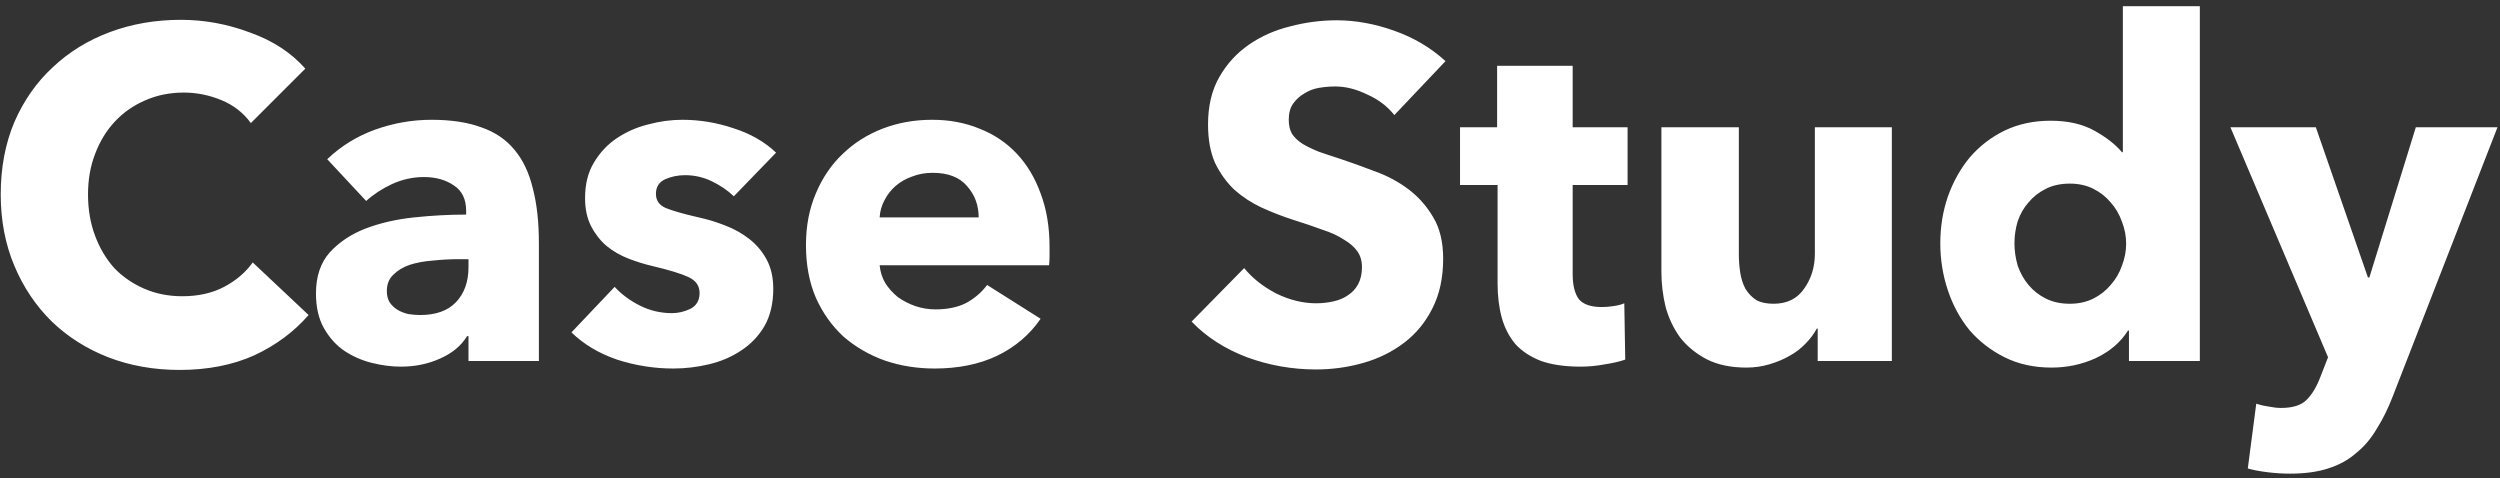 <svg width="277" height="53" viewBox="0 0 277 53" fill="none" xmlns="http://www.w3.org/2000/svg">
<rect x="0" y="0" width="277" height="53" fill="#333333" stroke="none"/>
<path d="M34.192 34.904C32.563 36.776 30.552 38.267 28.16 39.376C25.768 40.451 23.012 40.988 19.892 40.988C17.049 40.988 14.415 40.52 11.988 39.584C9.596 38.648 7.516 37.331 5.748 35.632C3.98 33.899 2.593 31.836 1.588 29.444C0.583 27.052 0.08 24.417 0.08 21.54C0.08 18.593 0.583 15.924 1.588 13.532C2.628 11.14 4.049 9.112 5.852 7.448C7.655 5.749 9.769 4.449 12.196 3.548C14.623 2.647 17.24 2.196 20.048 2.196C22.648 2.196 25.196 2.664 27.692 3.6C30.223 4.501 32.268 5.836 33.828 7.604L27.796 13.636C26.964 12.492 25.872 11.643 24.52 11.088C23.168 10.533 21.781 10.256 20.36 10.256C18.8 10.256 17.361 10.551 16.044 11.14C14.761 11.695 13.652 12.475 12.716 13.48C11.78 14.485 11.052 15.681 10.532 17.068C10.012 18.42 9.752 19.911 9.752 21.54C9.752 23.204 10.012 24.729 10.532 26.116C11.052 27.503 11.763 28.699 12.664 29.704C13.6 30.675 14.709 31.437 15.992 31.992C17.275 32.547 18.679 32.824 20.204 32.824C21.972 32.824 23.515 32.477 24.832 31.784C26.149 31.091 27.207 30.189 28.004 29.08L34.192 34.904ZM51.909 28.716H50.817C49.881 28.716 48.928 28.768 47.957 28.872C47.021 28.941 46.172 29.097 45.409 29.34C44.681 29.583 44.074 29.947 43.589 30.432C43.104 30.883 42.861 31.489 42.861 32.252C42.861 32.737 42.965 33.153 43.173 33.5C43.416 33.847 43.71 34.124 44.057 34.332C44.404 34.54 44.802 34.696 45.253 34.8C45.704 34.869 46.137 34.904 46.553 34.904C48.286 34.904 49.604 34.436 50.505 33.5C51.441 32.529 51.909 31.229 51.909 29.6V28.716ZM36.257 17.64C37.782 16.184 39.55 15.092 41.561 14.364C43.606 13.636 45.686 13.272 47.801 13.272C49.985 13.272 51.822 13.549 53.313 14.104C54.838 14.624 56.069 15.456 57.005 16.6C57.941 17.709 58.617 19.131 59.033 20.864C59.484 22.563 59.709 24.591 59.709 26.948V40H51.909V37.244H51.753C51.094 38.319 50.089 39.151 48.737 39.74C47.42 40.329 45.981 40.624 44.421 40.624C43.381 40.624 42.306 40.485 41.197 40.208C40.088 39.931 39.065 39.48 38.129 38.856C37.228 38.232 36.482 37.4 35.893 36.36C35.304 35.32 35.009 34.037 35.009 32.512C35.009 30.64 35.512 29.132 36.517 27.988C37.557 26.844 38.874 25.96 40.469 25.336C42.098 24.712 43.901 24.296 45.877 24.088C47.853 23.88 49.777 23.776 51.649 23.776V23.36C51.649 22.077 51.198 21.141 50.297 20.552C49.396 19.928 48.286 19.616 46.969 19.616C45.756 19.616 44.577 19.876 43.433 20.396C42.324 20.916 41.37 21.54 40.573 22.268L36.257 17.64ZM81.31 21.748C80.617 21.089 79.802 20.535 78.866 20.084C77.93 19.633 76.942 19.408 75.902 19.408C75.105 19.408 74.359 19.564 73.666 19.876C73.007 20.188 72.678 20.725 72.678 21.488C72.678 22.216 73.042 22.736 73.77 23.048C74.533 23.36 75.746 23.707 77.41 24.088C78.381 24.296 79.351 24.591 80.322 24.972C81.327 25.353 82.229 25.856 83.026 26.48C83.823 27.104 84.465 27.867 84.95 28.768C85.435 29.669 85.678 30.744 85.678 31.992C85.678 33.621 85.349 35.008 84.69 36.152C84.031 37.261 83.165 38.163 82.09 38.856C81.05 39.549 79.871 40.052 78.554 40.364C77.237 40.676 75.919 40.832 74.602 40.832C72.487 40.832 70.407 40.503 68.362 39.844C66.351 39.151 64.67 38.145 63.318 36.828L68.102 31.784C68.865 32.616 69.801 33.309 70.91 33.864C72.019 34.419 73.198 34.696 74.446 34.696C75.139 34.696 75.815 34.54 76.474 34.228C77.167 33.881 77.514 33.292 77.514 32.46C77.514 31.663 77.098 31.073 76.266 30.692C75.434 30.311 74.134 29.912 72.366 29.496C71.465 29.288 70.563 29.011 69.662 28.664C68.761 28.317 67.946 27.849 67.218 27.26C66.525 26.671 65.953 25.943 65.502 25.076C65.051 24.209 64.826 23.169 64.826 21.956C64.826 20.396 65.155 19.079 65.814 18.004C66.473 16.895 67.322 15.993 68.362 15.3C69.402 14.607 70.546 14.104 71.794 13.792C73.077 13.445 74.342 13.272 75.59 13.272C77.531 13.272 79.421 13.584 81.258 14.208C83.13 14.797 84.707 15.699 85.99 16.912L81.31 21.748ZM108.437 24.088C108.437 22.736 108.004 21.575 107.137 20.604C106.305 19.633 105.04 19.148 103.341 19.148C102.509 19.148 101.747 19.287 101.053 19.564C100.36 19.807 99.753 20.153 99.233 20.604C98.713 21.055 98.297 21.592 97.985 22.216C97.673 22.805 97.5 23.429 97.465 24.088H108.437ZM116.289 27.364C116.289 27.711 116.289 28.057 116.289 28.404C116.289 28.751 116.272 29.08 116.237 29.392H97.465C97.535 30.12 97.743 30.779 98.089 31.368C98.471 31.957 98.939 32.477 99.493 32.928C100.083 33.344 100.724 33.673 101.417 33.916C102.145 34.159 102.891 34.28 103.653 34.28C105.005 34.28 106.149 34.037 107.085 33.552C108.021 33.032 108.784 32.373 109.373 31.576L115.301 35.32C114.088 37.088 112.476 38.457 110.465 39.428C108.489 40.364 106.184 40.832 103.549 40.832C101.608 40.832 99.771 40.537 98.037 39.948C96.304 39.324 94.779 38.44 93.461 37.296C92.179 36.117 91.156 34.679 90.393 32.98C89.665 31.281 89.301 29.34 89.301 27.156C89.301 25.041 89.665 23.135 90.393 21.436C91.121 19.703 92.109 18.247 93.357 17.068C94.605 15.855 96.079 14.919 97.777 14.26C99.476 13.601 101.313 13.272 103.289 13.272C105.196 13.272 106.947 13.601 108.541 14.26C110.136 14.884 111.505 15.803 112.649 17.016C113.793 18.229 114.677 19.703 115.301 21.436C115.96 23.169 116.289 25.145 116.289 27.364ZM154.494 12.752C153.731 11.781 152.726 11.019 151.478 10.464C150.265 9.875 149.086 9.58 147.942 9.58C147.353 9.58 146.746 9.632 146.122 9.736C145.533 9.84 144.995 10.048 144.51 10.36C144.025 10.637 143.609 11.019 143.262 11.504C142.95 11.955 142.794 12.544 142.794 13.272C142.794 13.896 142.915 14.416 143.158 14.832C143.435 15.248 143.817 15.612 144.302 15.924C144.822 16.236 145.429 16.531 146.122 16.808C146.815 17.051 147.595 17.311 148.462 17.588C149.71 18.004 151.01 18.472 152.362 18.992C153.714 19.477 154.945 20.136 156.054 20.968C157.163 21.8 158.082 22.84 158.81 24.088C159.538 25.301 159.902 26.827 159.902 28.664C159.902 30.779 159.503 32.616 158.706 34.176C157.943 35.701 156.903 36.967 155.586 37.972C154.269 38.977 152.761 39.723 151.062 40.208C149.363 40.693 147.613 40.936 145.81 40.936C143.175 40.936 140.627 40.485 138.166 39.584C135.705 38.648 133.659 37.331 132.03 35.632L137.854 29.704C138.755 30.813 139.934 31.749 141.39 32.512C142.881 33.24 144.354 33.604 145.81 33.604C146.469 33.604 147.11 33.535 147.734 33.396C148.358 33.257 148.895 33.032 149.346 32.72C149.831 32.408 150.213 31.992 150.49 31.472C150.767 30.952 150.906 30.328 150.906 29.6C150.906 28.907 150.733 28.317 150.386 27.832C150.039 27.347 149.537 26.913 148.878 26.532C148.254 26.116 147.457 25.752 146.486 25.44C145.55 25.093 144.475 24.729 143.262 24.348C142.083 23.967 140.922 23.516 139.778 22.996C138.669 22.476 137.663 21.817 136.762 21.02C135.895 20.188 135.185 19.2 134.63 18.056C134.11 16.877 133.85 15.456 133.85 13.792C133.85 11.747 134.266 9.996 135.098 8.54C135.93 7.084 137.022 5.888 138.374 4.952C139.726 4.016 141.251 3.34 142.95 2.924C144.649 2.473 146.365 2.248 148.098 2.248C150.178 2.248 152.293 2.629 154.442 3.392C156.626 4.155 158.533 5.281 160.162 6.772L154.494 12.752ZM174.252 20.5V30.38C174.252 31.593 174.477 32.512 174.928 33.136C175.413 33.725 176.263 34.02 177.476 34.02C177.892 34.02 178.325 33.985 178.776 33.916C179.261 33.847 179.66 33.743 179.972 33.604L180.076 39.844C179.487 40.052 178.741 40.225 177.84 40.364C176.939 40.537 176.037 40.624 175.136 40.624C173.403 40.624 171.947 40.416 170.768 40C169.589 39.549 168.636 38.925 167.908 38.128C167.215 37.296 166.712 36.325 166.4 35.216C166.088 34.072 165.932 32.807 165.932 31.42V20.5H161.772V14.104H165.88V7.292H174.252V14.104H180.336V20.5H174.252ZM201.4 40V36.412H201.296C200.984 37.001 200.568 37.556 200.048 38.076C199.562 38.596 198.973 39.047 198.28 39.428C197.621 39.809 196.876 40.121 196.044 40.364C195.246 40.607 194.397 40.728 193.496 40.728C191.762 40.728 190.289 40.416 189.076 39.792C187.897 39.168 186.926 38.371 186.164 37.4C185.436 36.395 184.898 35.268 184.552 34.02C184.24 32.737 184.084 31.437 184.084 30.12V14.104H192.664V28.144C192.664 28.872 192.716 29.565 192.82 30.224C192.924 30.883 193.114 31.472 193.392 31.992C193.704 32.512 194.102 32.928 194.588 33.24C195.073 33.517 195.714 33.656 196.512 33.656C198.002 33.656 199.129 33.101 199.892 31.992C200.689 30.883 201.088 29.583 201.088 28.092V14.104H209.616V40H201.4ZM235.889 40V36.62H235.785C234.953 37.937 233.757 38.96 232.197 39.688C230.672 40.381 229.042 40.728 227.309 40.728C225.368 40.728 223.634 40.347 222.109 39.584C220.584 38.821 219.284 37.816 218.209 36.568C217.169 35.285 216.372 33.812 215.817 32.148C215.262 30.484 214.985 28.751 214.985 26.948C214.985 25.145 215.262 23.429 215.817 21.8C216.406 20.136 217.221 18.68 218.261 17.432C219.336 16.184 220.618 15.196 222.109 14.468C223.634 13.74 225.333 13.376 227.205 13.376C229.112 13.376 230.724 13.74 232.041 14.468C233.358 15.196 234.381 15.993 235.109 16.86H235.213V0.688H243.741V40H235.889ZM235.577 27C235.577 26.168 235.421 25.353 235.109 24.556C234.832 23.759 234.416 23.048 233.861 22.424C233.341 21.8 232.7 21.297 231.937 20.916C231.174 20.535 230.308 20.344 229.337 20.344C228.332 20.344 227.448 20.535 226.685 20.916C225.922 21.297 225.281 21.8 224.761 22.424C224.241 23.013 223.842 23.707 223.565 24.504C223.322 25.301 223.201 26.116 223.201 26.948C223.201 27.78 223.322 28.612 223.565 29.444C223.842 30.241 224.241 30.952 224.761 31.576C225.281 32.2 225.922 32.703 226.685 33.084C227.448 33.465 228.332 33.656 229.337 33.656C230.308 33.656 231.174 33.465 231.937 33.084C232.7 32.703 233.341 32.2 233.861 31.576C234.416 30.952 234.832 30.241 235.109 29.444C235.421 28.647 235.577 27.832 235.577 27ZM265.124 43.9C264.604 45.252 264.014 46.448 263.356 47.488C262.732 48.563 261.969 49.464 261.068 50.192C260.201 50.955 259.161 51.527 257.948 51.908C256.769 52.289 255.365 52.48 253.736 52.48C252.938 52.48 252.106 52.428 251.24 52.324C250.408 52.22 249.68 52.081 249.056 51.908L249.992 44.732C250.408 44.871 250.858 44.975 251.344 45.044C251.864 45.148 252.332 45.2 252.748 45.2C254.065 45.2 255.018 44.888 255.608 44.264C256.197 43.675 256.7 42.825 257.116 41.716L257.948 39.584L247.132 14.104H256.596L262.368 30.744H262.524L267.672 14.104H276.72L265.124 43.9Z" fill="white"/>
</svg>
